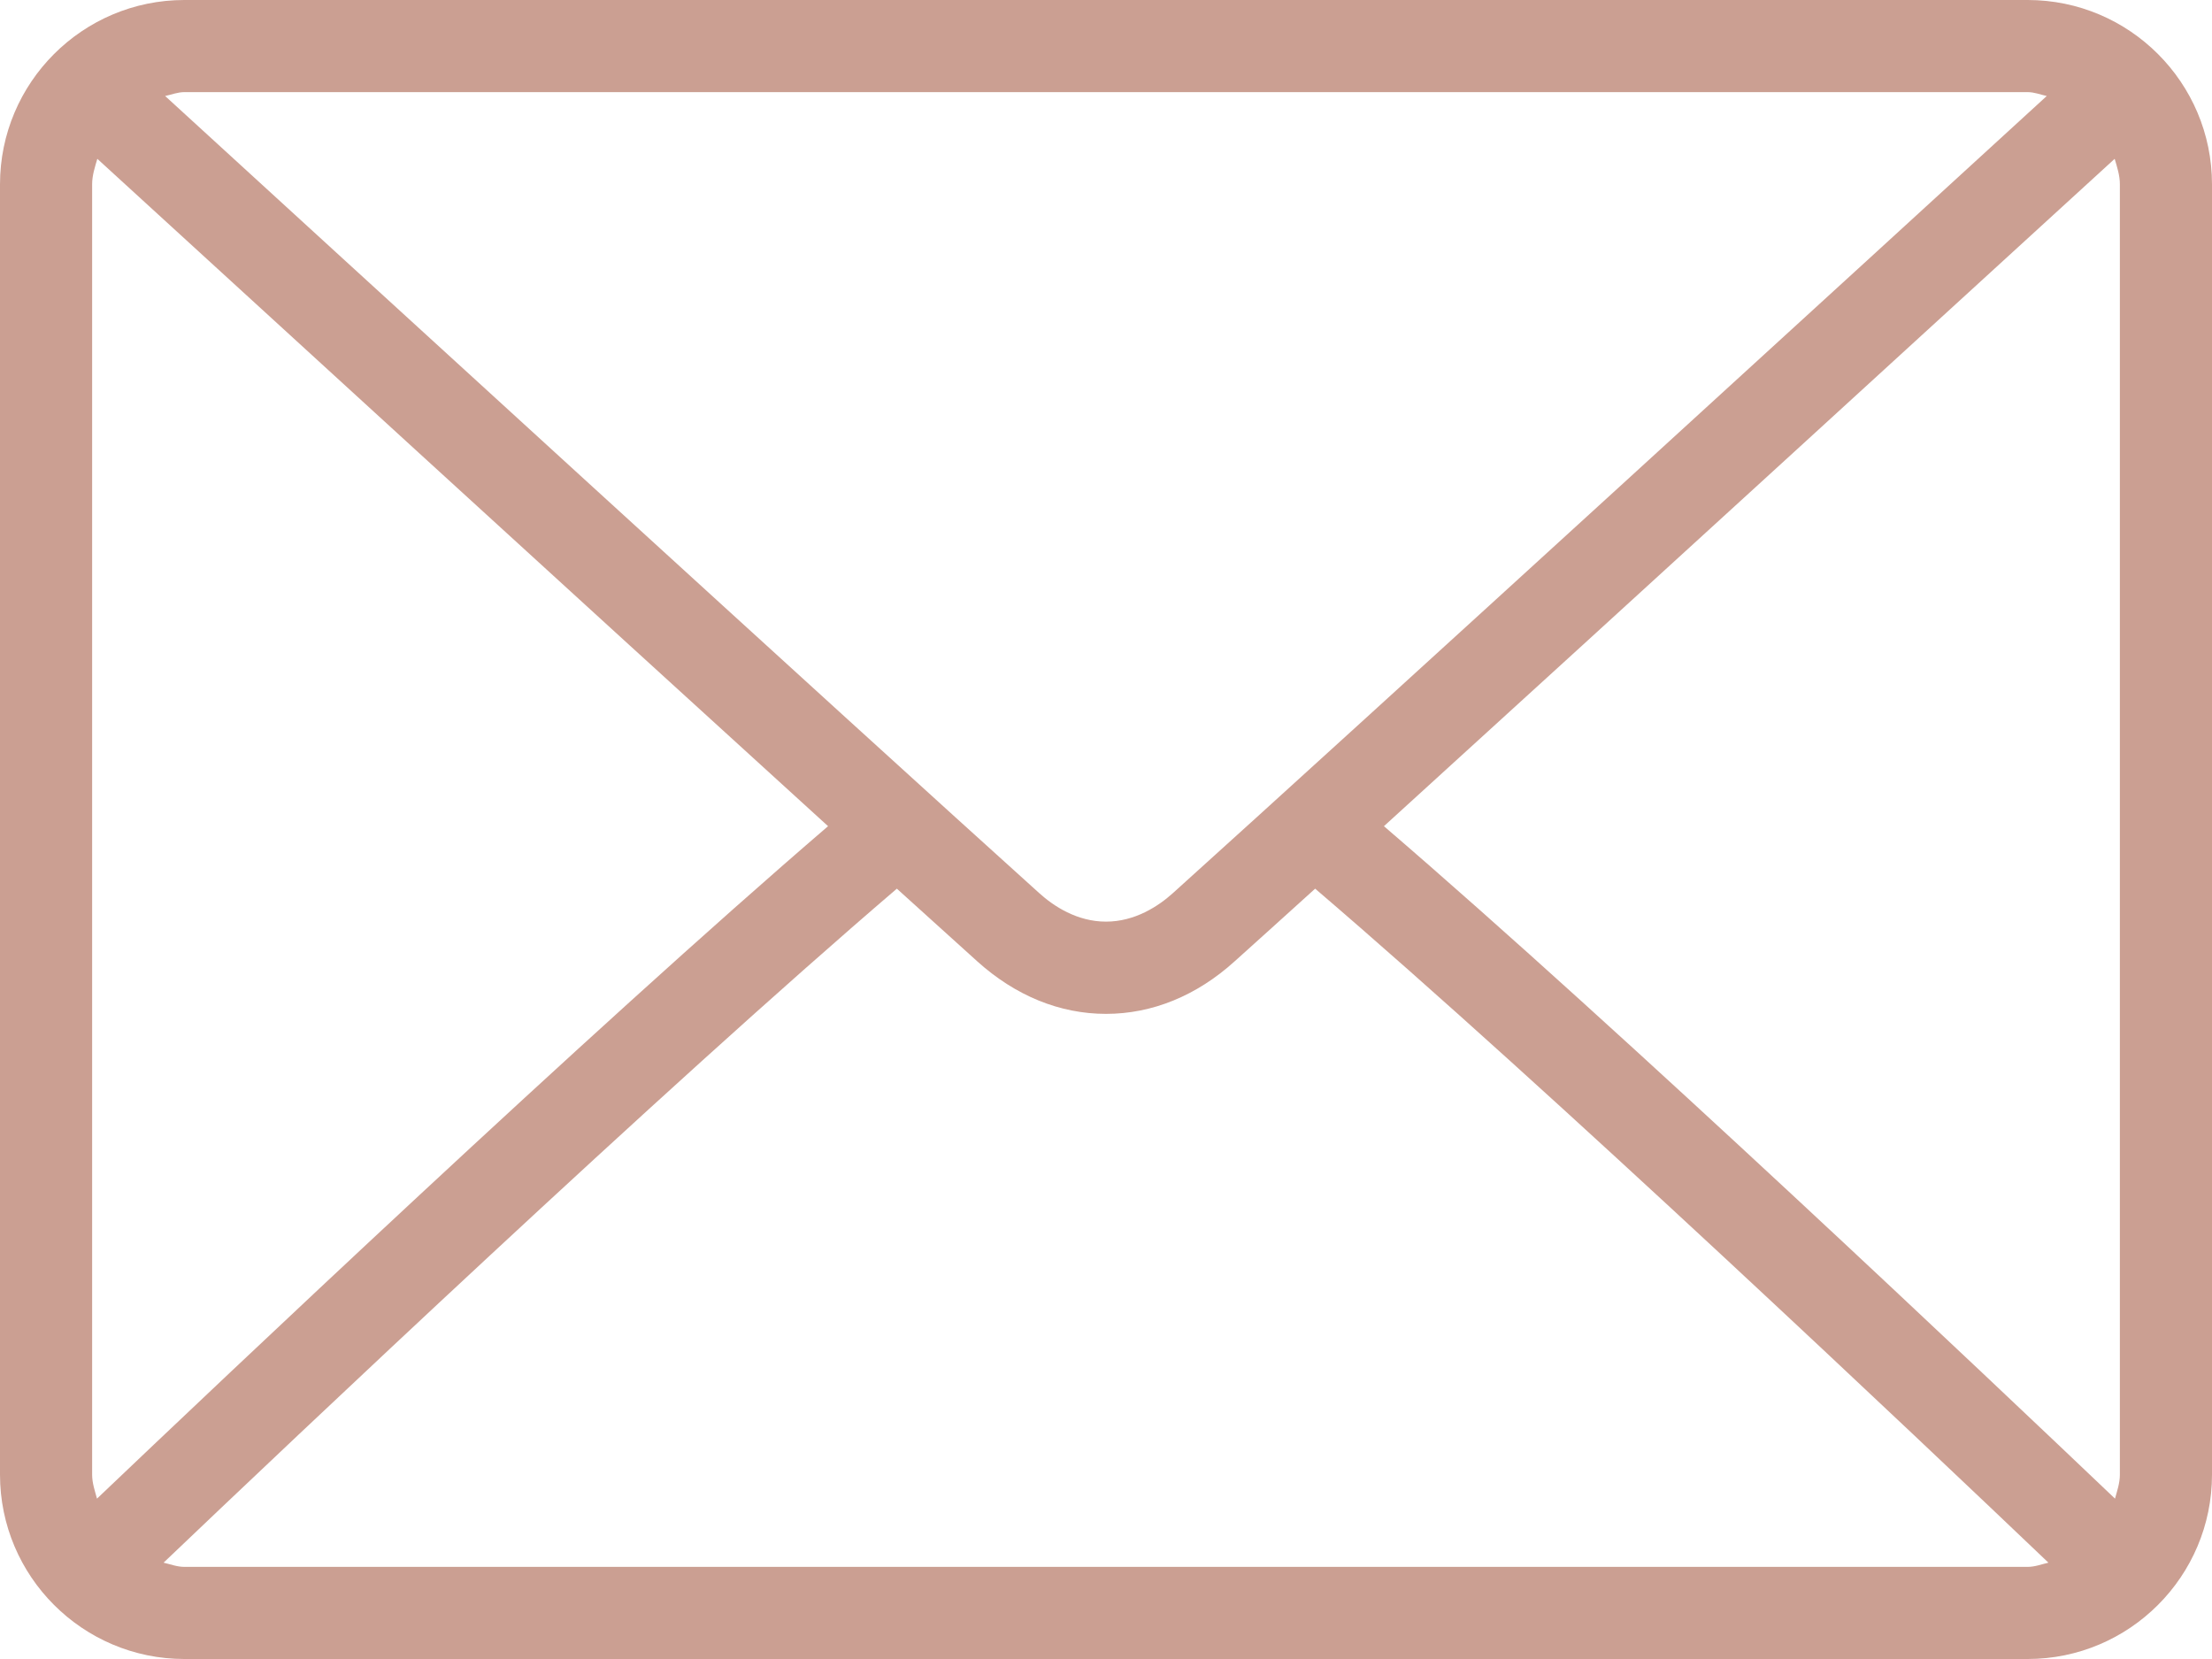 <?xml version="1.0" encoding="UTF-8"?> <svg xmlns="http://www.w3.org/2000/svg" width="20" height="15" viewBox="0 0 20 15" fill="none"> <path d="M18.333 0H1.667C0.747 0 0 0.747 0 1.667V13.333C0 14.252 0.747 15 1.667 15H18.333C19.253 15 20 14.252 20 13.333V1.667C20 0.747 19.253 0 18.333 0ZM1.667 0.833H18.333C18.395 0.833 18.449 0.856 18.506 0.868C17.064 2.189 12.279 6.566 10.605 8.075C10.474 8.193 10.262 8.333 10 8.333C9.738 8.333 9.526 8.193 9.395 8.074C7.721 6.566 2.936 2.189 1.493 0.868C1.551 0.856 1.605 0.833 1.667 0.833ZM0.833 13.333V1.667C0.833 1.585 0.858 1.511 0.88 1.436C1.984 2.447 5.323 5.501 7.487 7.47C5.33 9.323 1.991 12.489 0.877 13.55C0.858 13.48 0.833 13.41 0.833 13.333ZM18.333 14.167H1.667C1.6 14.167 1.541 14.143 1.479 14.129C2.629 13.032 5.99 9.848 8.109 8.035C8.386 8.285 8.638 8.514 8.837 8.693C9.181 9.003 9.582 9.167 10 9.167C10.418 9.167 10.819 9.003 11.162 8.693C11.362 8.514 11.614 8.285 11.891 8.035C14.011 9.848 17.371 13.032 18.521 14.129C18.459 14.143 18.4 14.167 18.333 14.167ZM19.167 13.333C19.167 13.41 19.142 13.48 19.123 13.55C18.009 12.489 14.67 9.323 12.513 7.47C14.677 5.501 18.015 2.447 19.12 1.436C19.142 1.511 19.167 1.585 19.167 1.667V13.333Z" fill="#CB9F92"></path> </svg> 